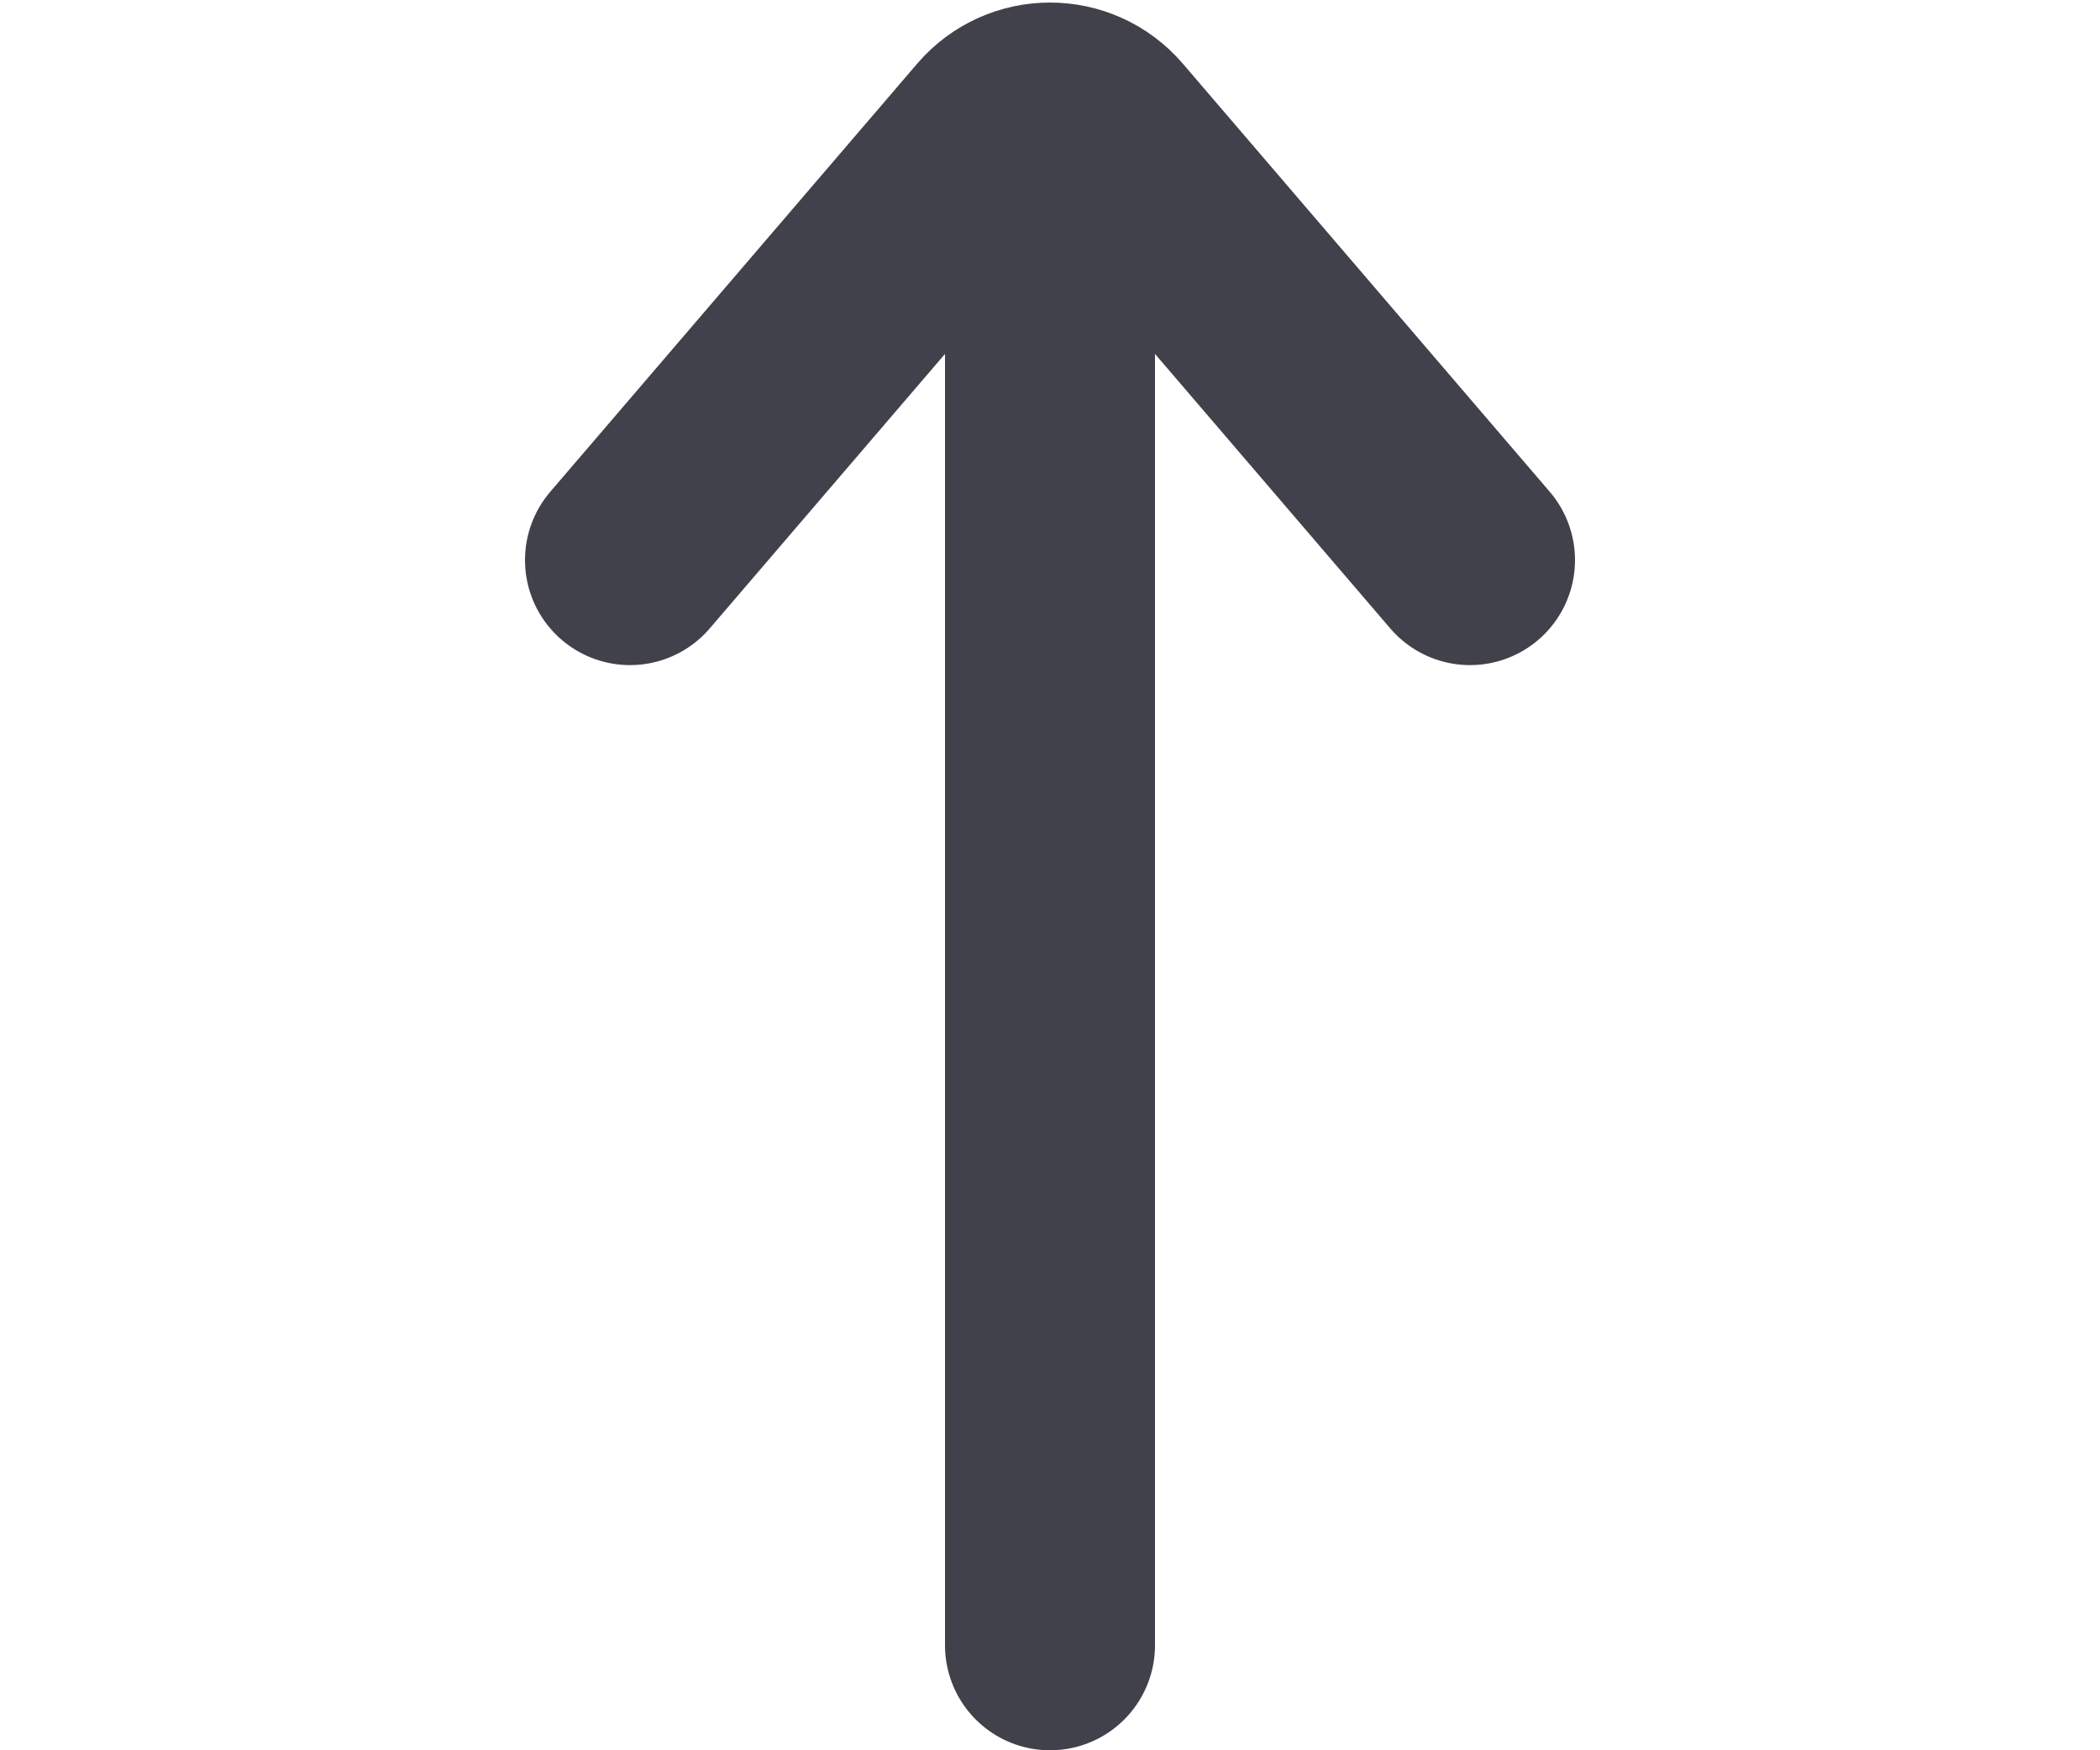 <svg width="60" height="50" viewBox="0 0 60 50" fill="none" xmlns="http://www.w3.org/2000/svg">
<path d="M18 16L28.482 3.772C29.28 2.84 30.72 2.84 31.518 3.772L42 16" stroke="#41414C" stroke-width="6" stroke-linecap="round"/>
<path d="M30 4V47" stroke="#41414C" stroke-width="6" stroke-linecap="round"/>
</svg>
